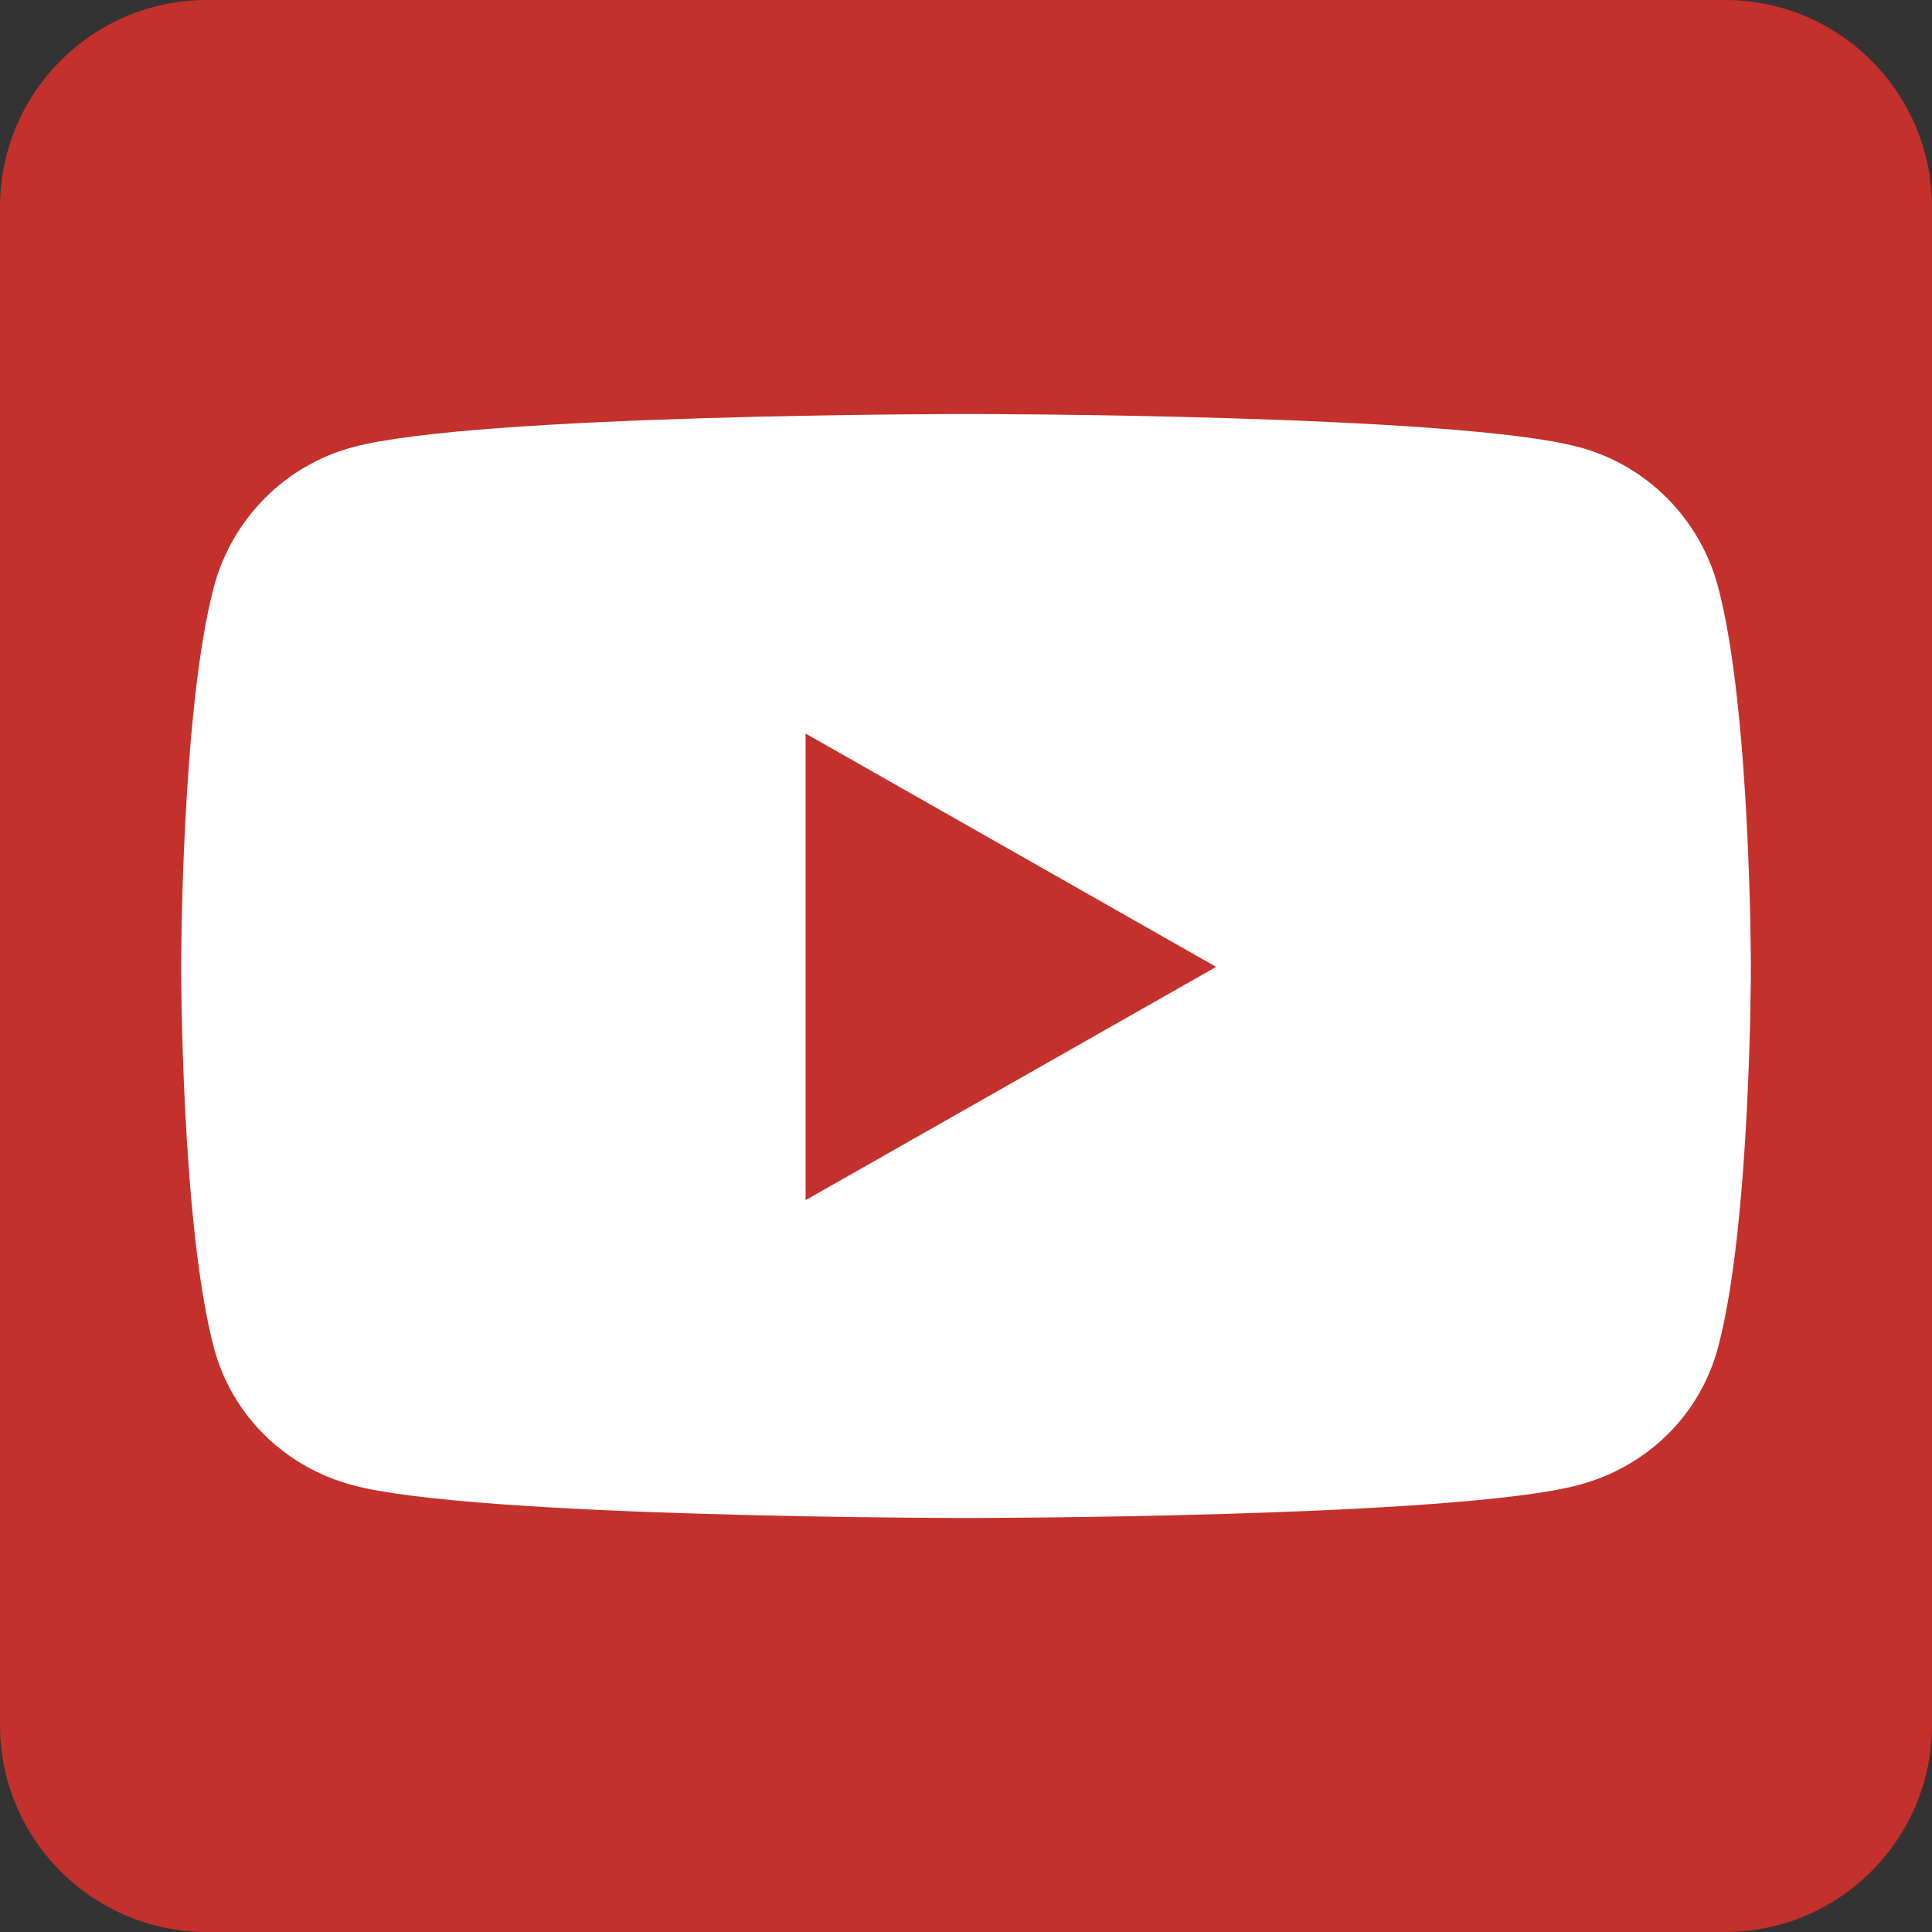 <?xml version="1.0" encoding="UTF-8"?>
<svg width="60px" height="60px" viewBox="0 0 60 60" version="1.1" xmlns="http://www.w3.org/2000/svg" xmlns:xlink="http://www.w3.org/1999/xlink">
    <rect x="0" y="0" width="60" height="60" fill="#333333" stroke="none"/>
    <title>footer-youtube</title>
    <g id="Page-1" stroke="none" stroke-width="1" fill="none" fill-rule="evenodd">
        <g id="footer-youtube">
            <rect id="Rectangle" fill="#FFFFFF" x="4" y="10" width="53" height="41"></rect>
            <g id="square-youtube" fill="#C4302B" fill-rule="nonzero">
                <path d="M25.018,22.781 L37.768,30.027 L25.018,37.272 L25.018,22.781 Z M60,6.429 L60,53.571 C60,57.121 57.121,60 53.571,60 L6.429,60 C2.879,60 0,57.121 0,53.571 L0,6.429 C0,2.879 2.879,0 6.429,0 L53.571,0 C57.121,0 60,2.879 60,6.429 Z M54.375,30.04 C54.375,30.04 54.375,22.058 53.357,18.228 C52.795,16.112 51.147,14.451 49.045,13.888 C45.254,12.857 30,12.857 30,12.857 C30,12.857 14.746,12.857 10.955,13.888 C8.853,14.451 7.205,16.112 6.643,18.228 C5.625,22.045 5.625,30.04 5.625,30.04 C5.625,30.04 5.625,38.022 6.643,41.853 C7.205,43.969 8.853,45.562 10.955,46.125 C14.746,47.143 30,47.143 30,47.143 C30,47.143 45.254,47.143 49.045,46.112 C51.147,45.549 52.795,43.955 53.357,41.839 C54.375,38.022 54.375,30.04 54.375,30.04 L54.375,30.04 Z" id="Shape"></path>
            </g>
        </g>
    </g>
</svg>